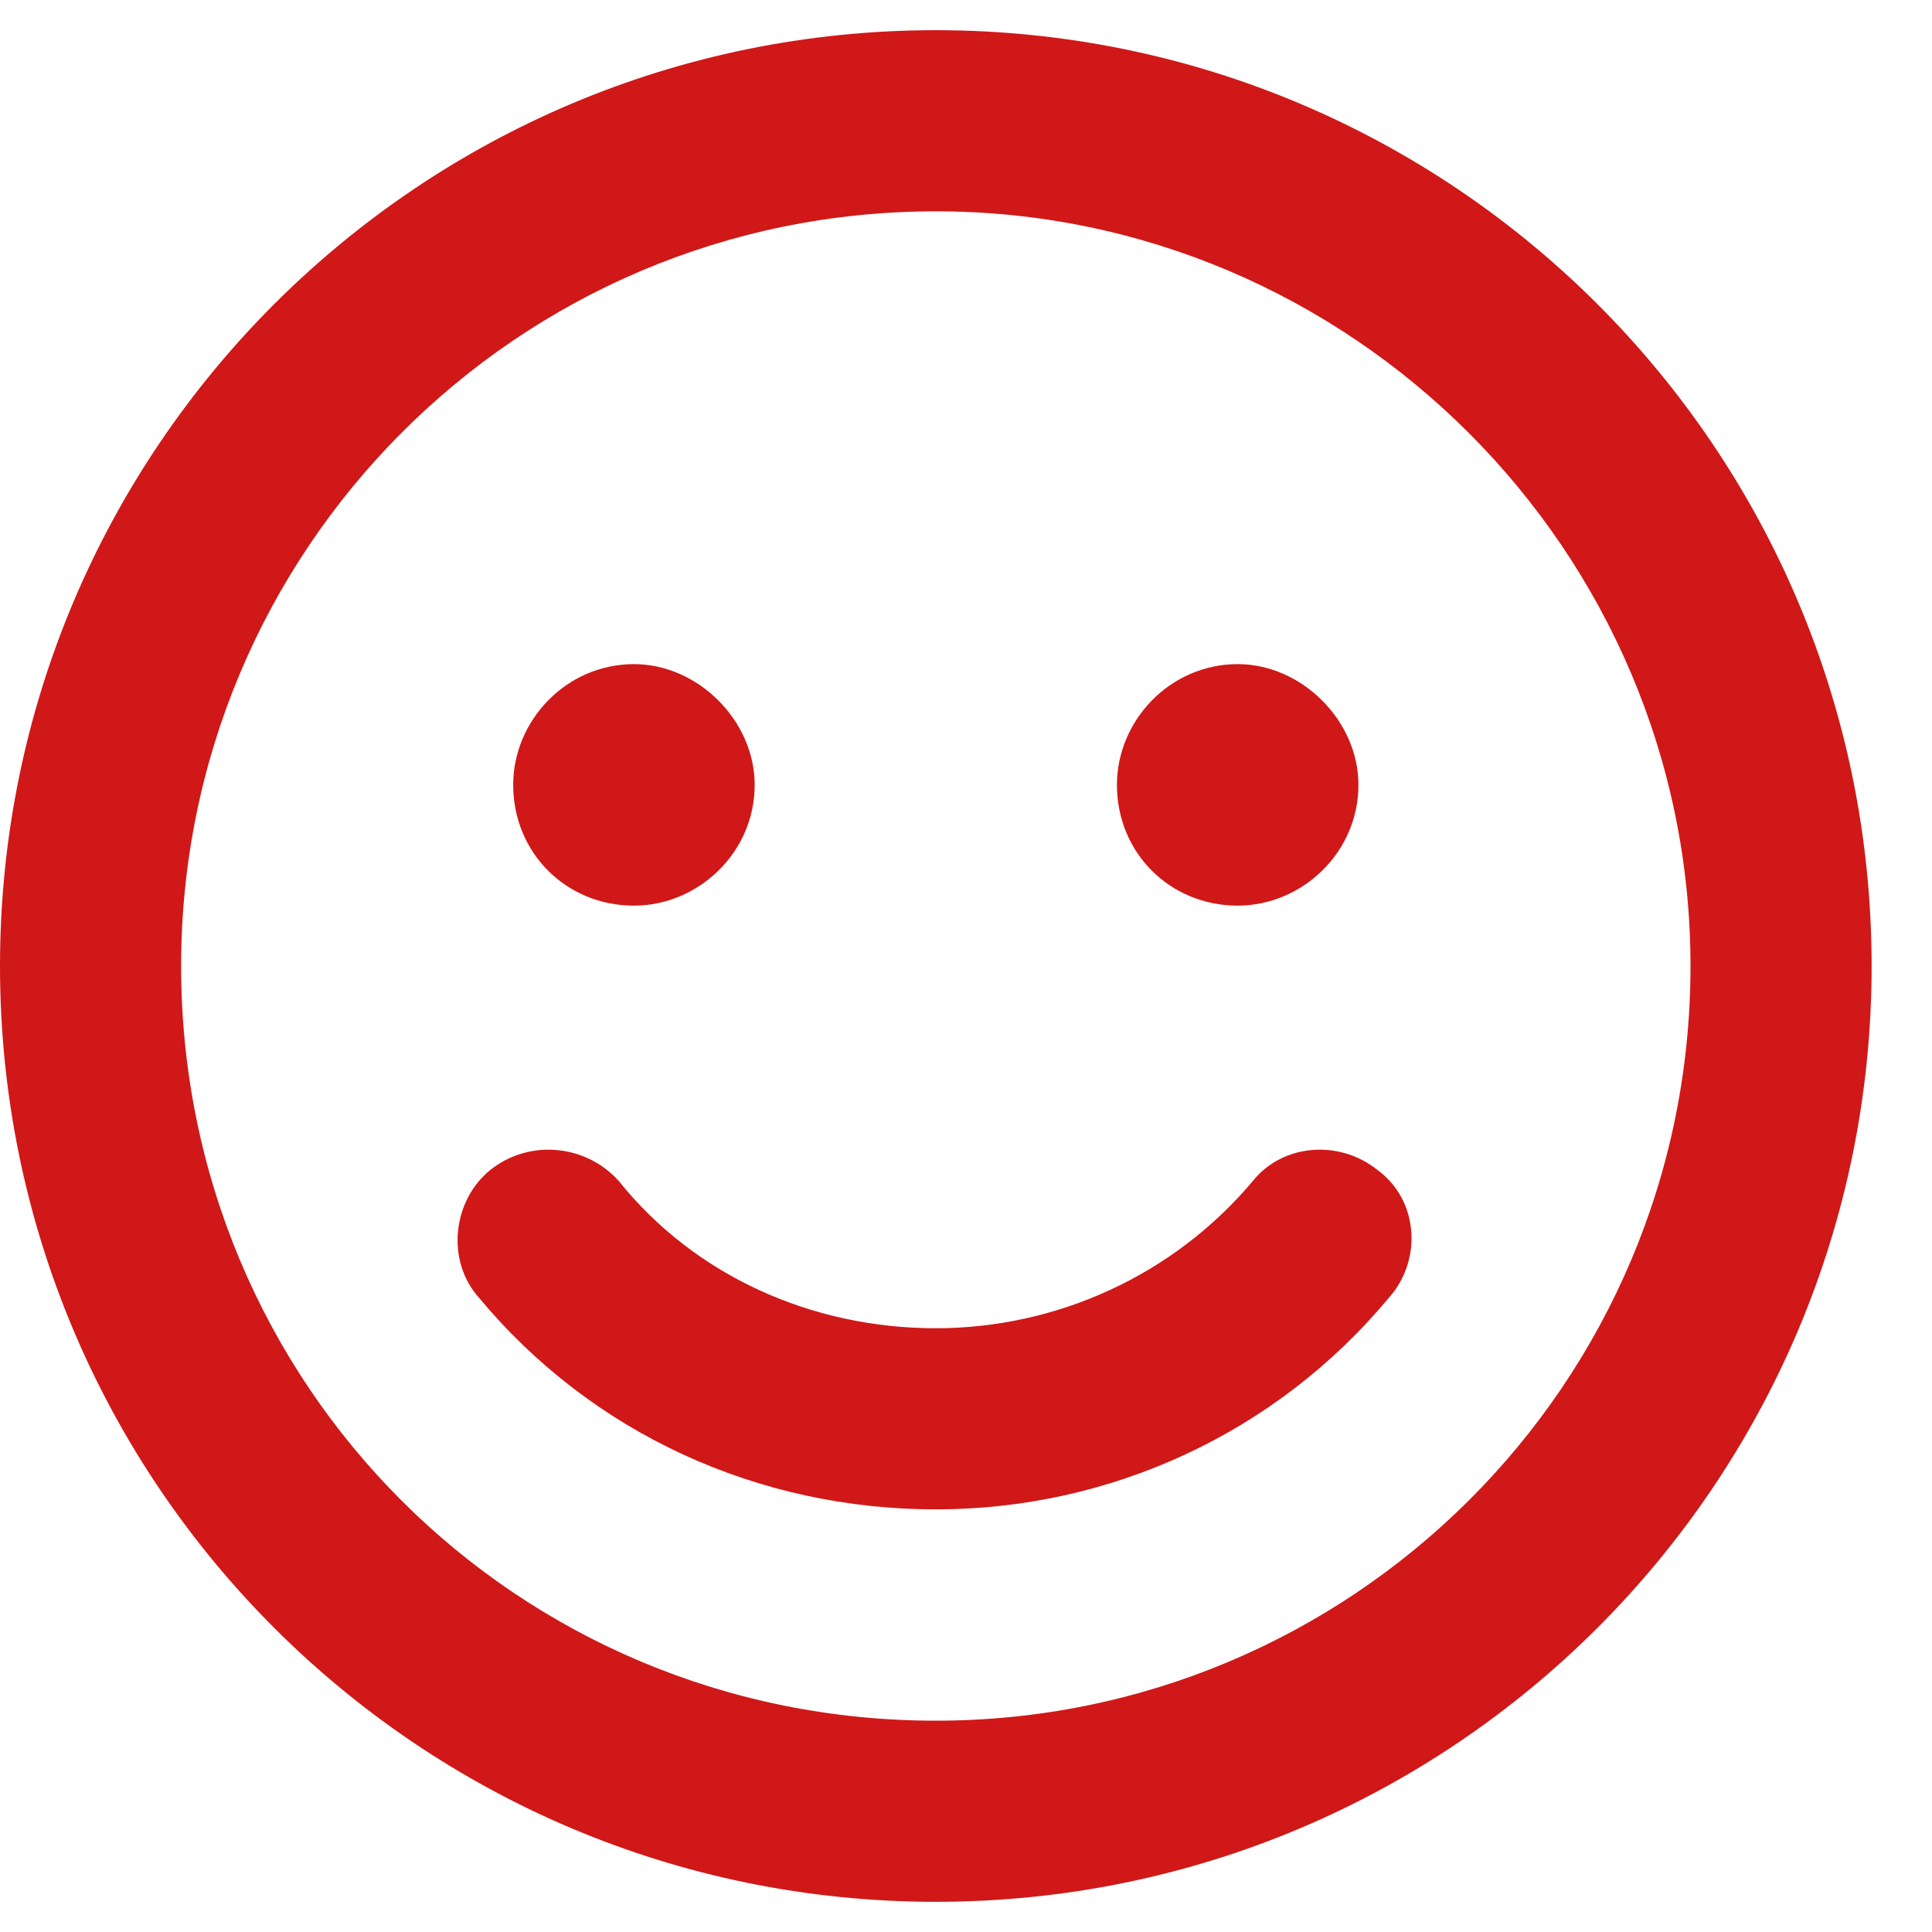 <svg width="16" height="16" viewBox="0 0 16 16" fill="none" xmlns="http://www.w3.org/2000/svg">
<path d="M7.75 0.25C12.031 0.25 15.5 3.719 15.5 8C15.5 12.281 12.031 15.75 7.75 15.75C3.469 15.75 0 12.281 0 8C0 3.719 3.469 0.25 7.75 0.25ZM7.75 14.25C11.188 14.25 14 11.469 14 8C14 4.562 11.188 1.75 7.75 1.75C4.281 1.75 1.5 4.562 1.5 8C1.5 11.469 4.281 14.25 7.75 14.25ZM5.25 7.5C4.688 7.5 4.25 7.062 4.25 6.5C4.25 5.969 4.688 5.5 5.25 5.5C5.781 5.5 6.25 5.969 6.25 6.5C6.25 7.062 5.781 7.5 5.25 7.5ZM10.25 7.5C9.688 7.5 9.25 7.062 9.25 6.5C9.25 5.969 9.688 5.5 10.25 5.5C10.781 5.5 11.25 5.969 11.25 6.5C11.25 7.062 10.781 7.5 10.25 7.5ZM10.375 9.781C10.625 9.469 11.094 9.438 11.406 9.688C11.75 9.938 11.781 10.438 11.5 10.75C10.562 11.875 9.188 12.5 7.75 12.5C6.281 12.5 4.906 11.875 3.969 10.75C3.688 10.438 3.75 9.938 4.062 9.688C4.375 9.438 4.844 9.469 5.125 9.781C5.75 10.562 6.719 11 7.75 11C8.75 11 9.719 10.562 10.375 9.781Z" fill="#D01818"/>
</svg>
